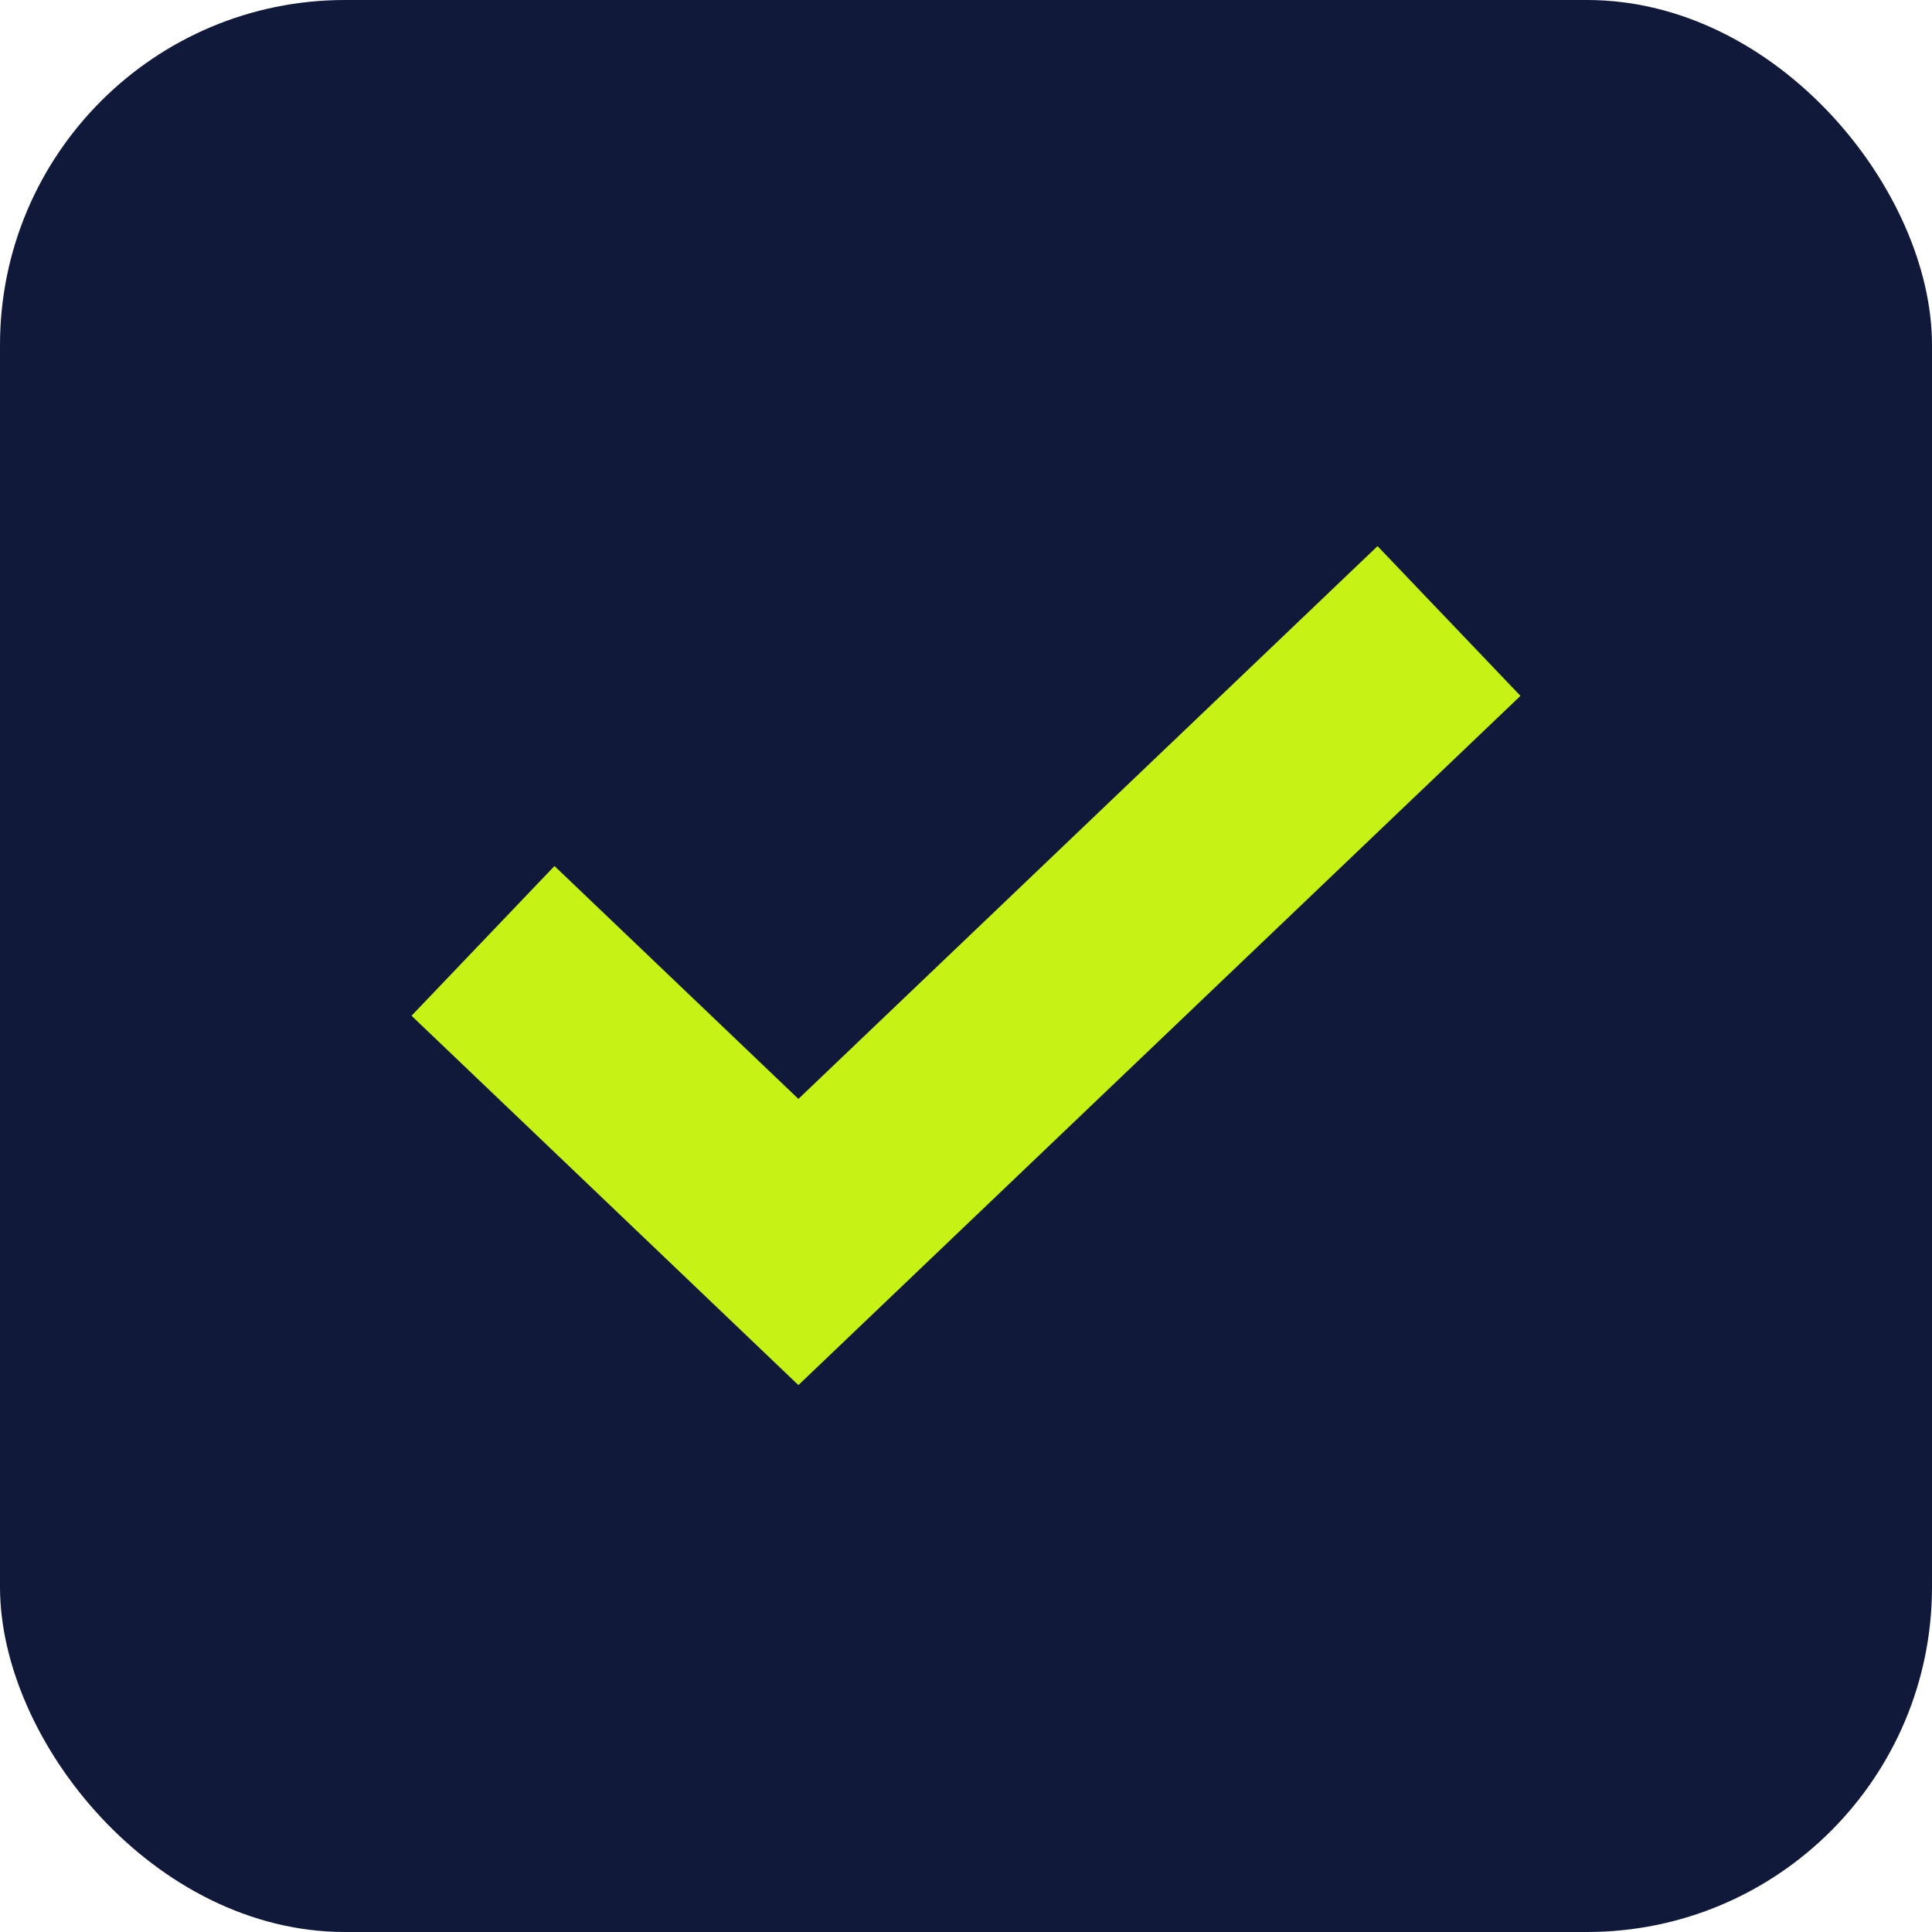 <svg width="28" height="28" viewBox="0 0 28 28" fill="none" xmlns="http://www.w3.org/2000/svg">
<rect width="28" height="28" rx="5" fill="#11193A"/>
<path d="M7 13.636L11.571 18L21 9" stroke="#C7F216" stroke-width="3"/>
</svg>
